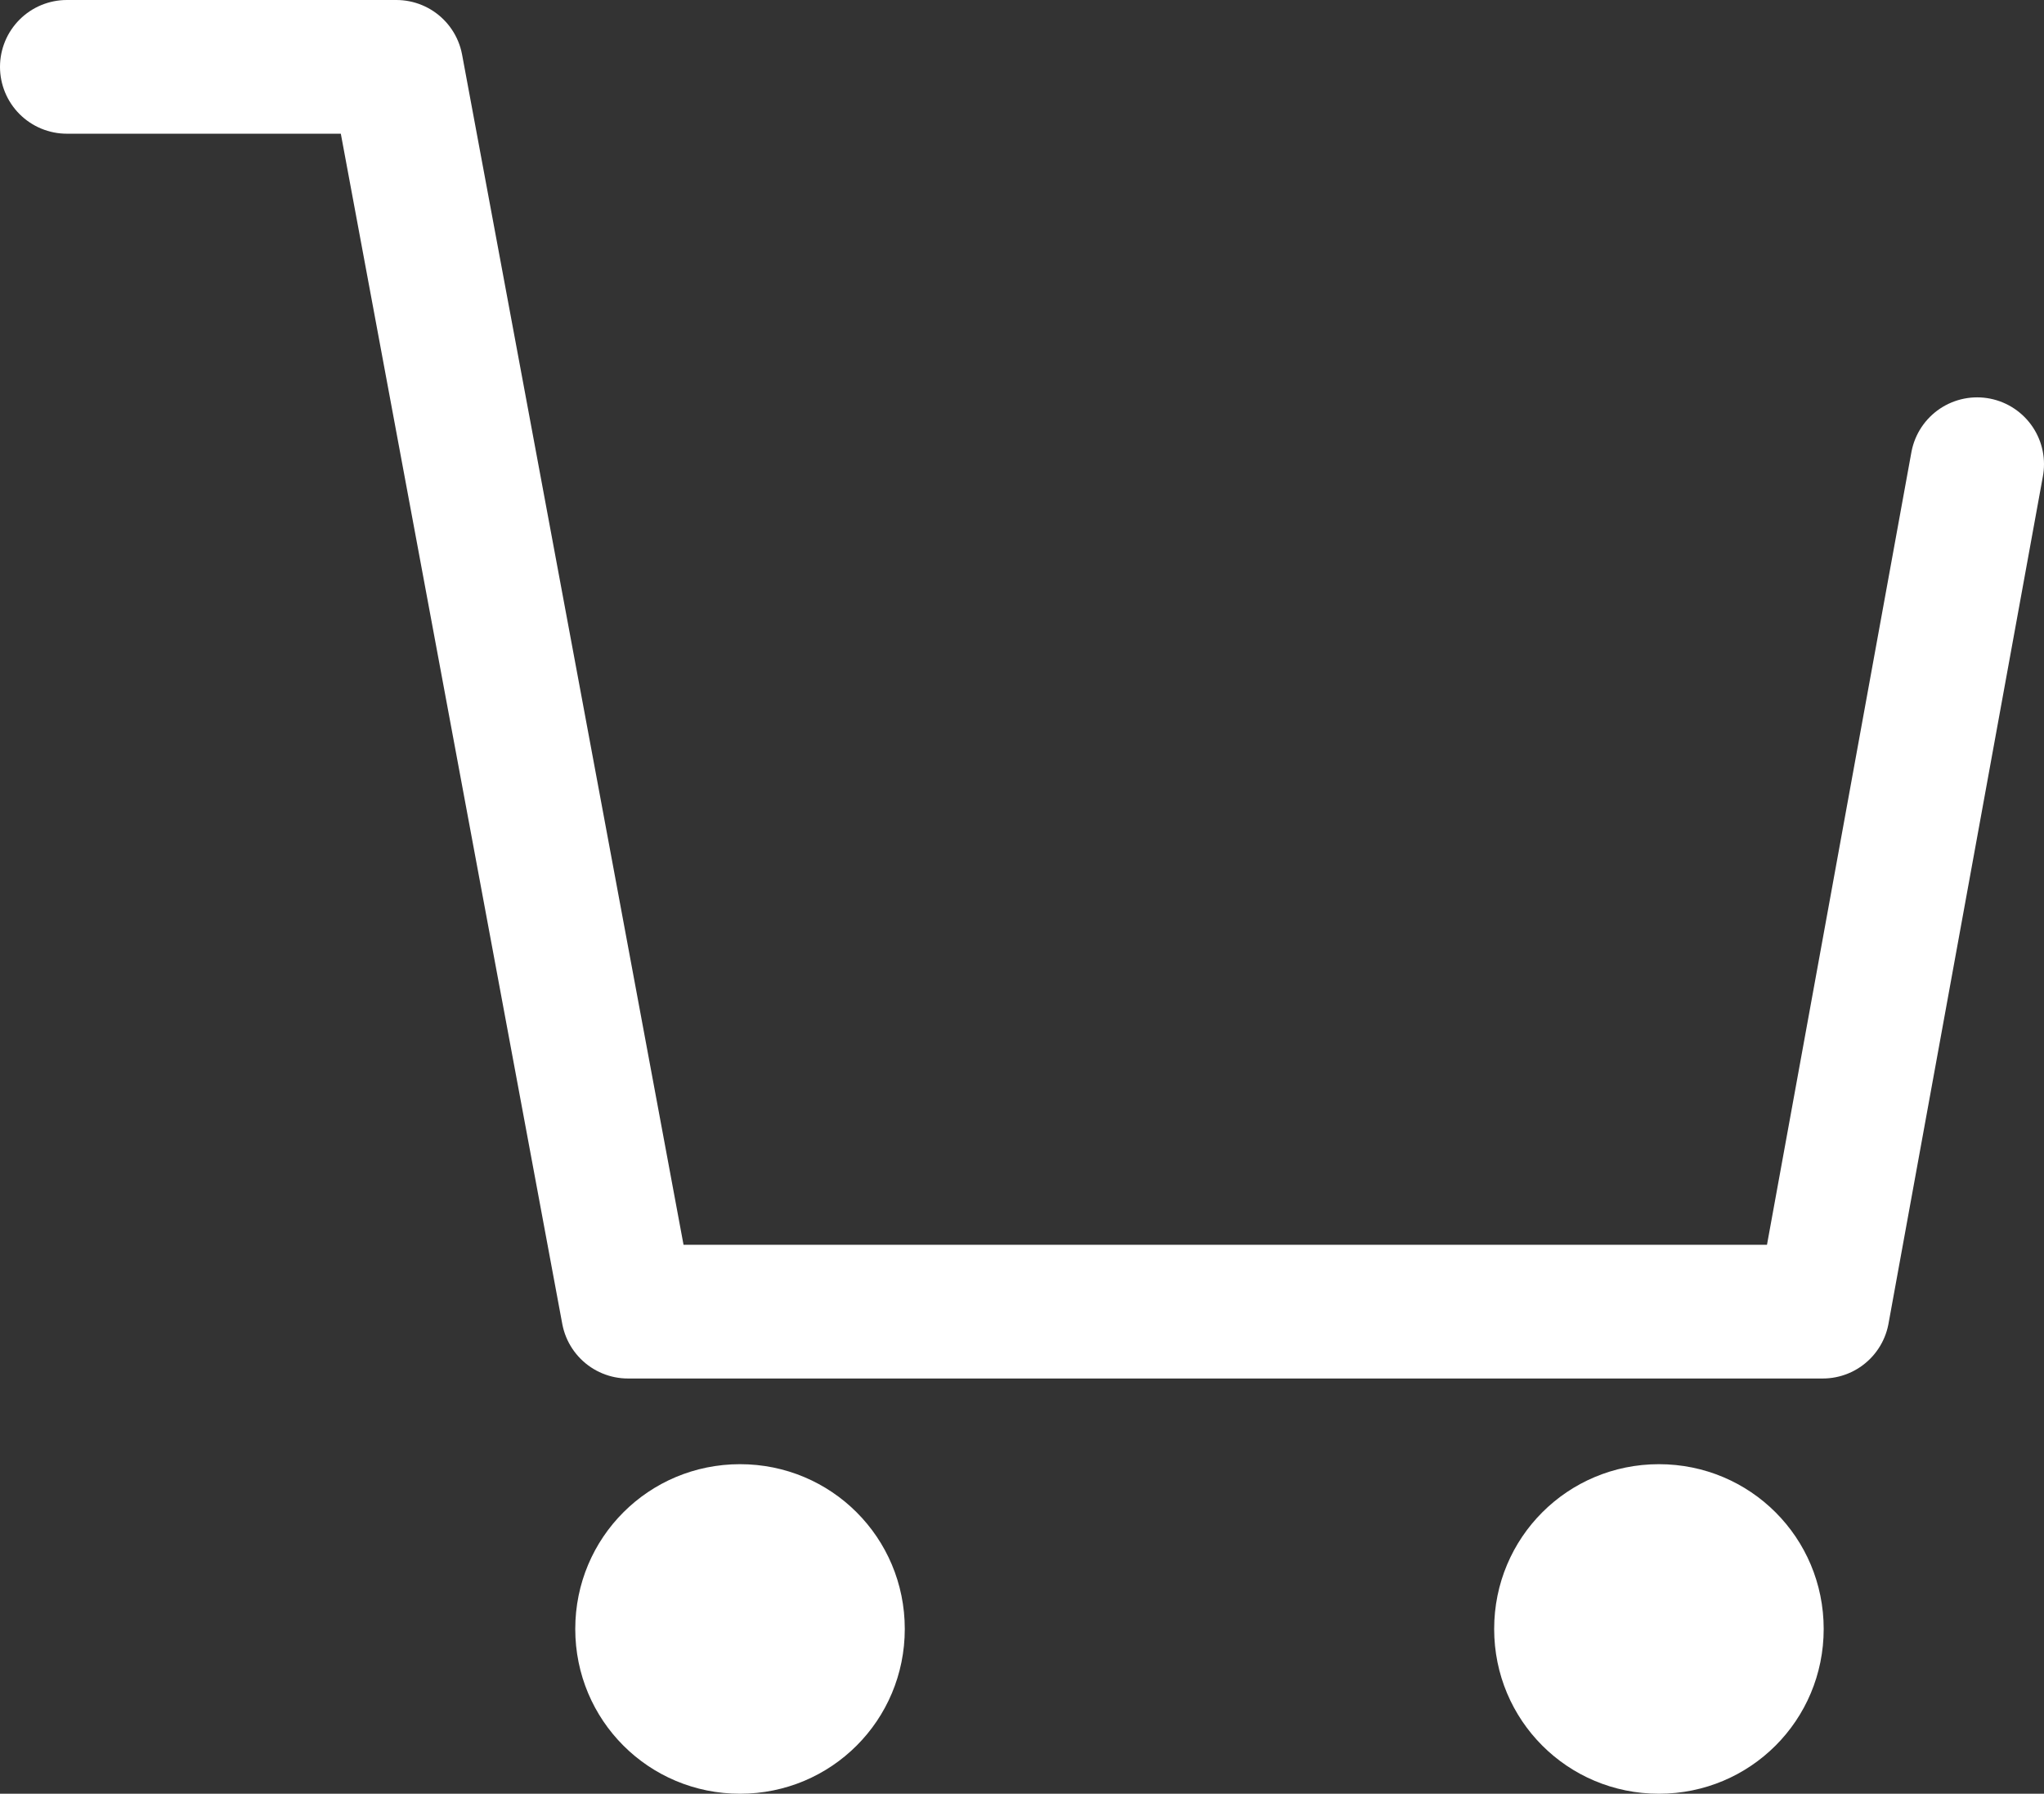 <?xml version="1.0" encoding="UTF-8"?>
<svg id="_レイヤー_2" data-name="レイヤー 2" xmlns="http://www.w3.org/2000/svg" viewBox="0 0 21.71 19.05">
  <rect x="0" y="0" width="21.71" height="19.05" fill="#333333" stroke="none"/>
  <defs>
    <style>
      .cls-1 {
        fill: #fff;
        stroke-width: 0px;
      }

      .cls-2 {
        fill: none;
        stroke: #fff;
        stroke-linecap: round;
        stroke-linejoin: round;
        stroke-width: 1.42px;
      }
    </style>
  </defs>
  <g id="_レイヤー_2-2" data-name="レイヤー 2">
    <g>
      <polyline class="cls-2" points=".71 .71 4.21 .71 6.67 13.93 19.36 13.93 21 4.93"/>
      <path class="cls-1" d="M15.87,17.3c0,.97.78,1.75,1.75,1.75s1.75-.78,1.75-1.75-.78-1.75-1.75-1.75-1.75.78-1.75,1.75"/>
      <path class="cls-1" d="M6.11,17.3c0,.97.78,1.75,1.75,1.75s1.75-.78,1.75-1.75-.78-1.75-1.75-1.75-1.75.78-1.75,1.75"/>
    </g>
  </g>
</svg>